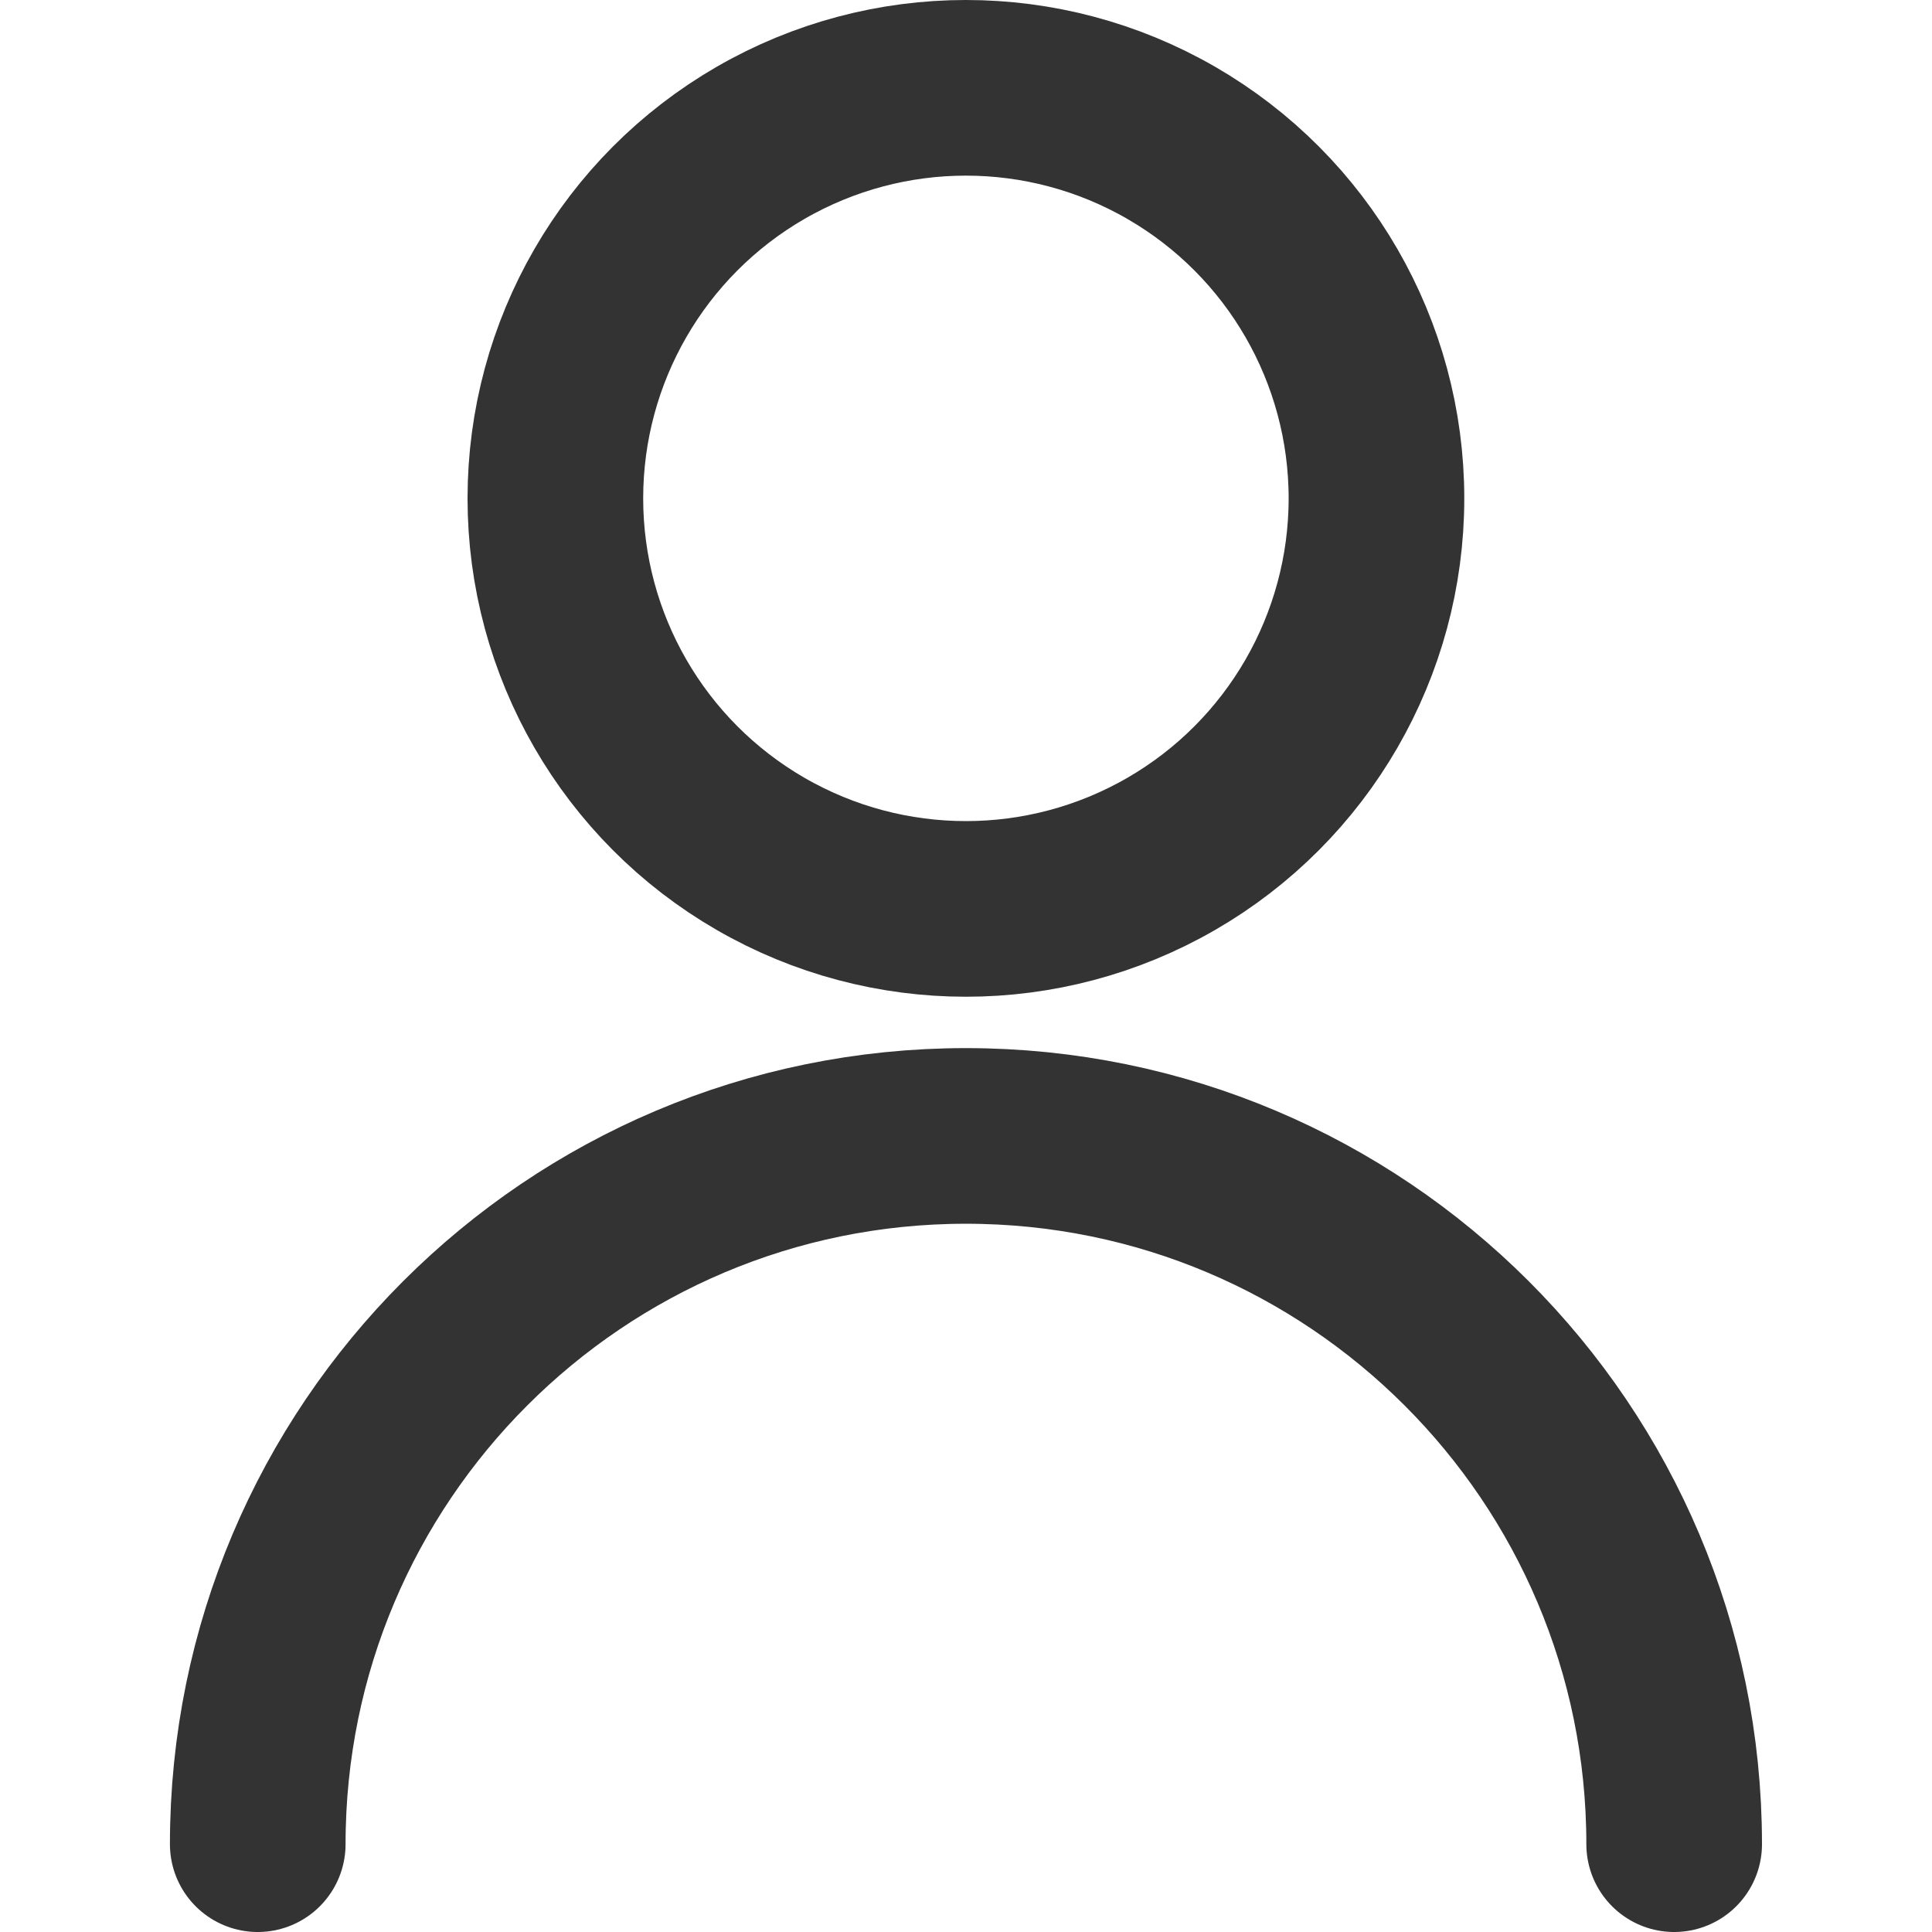 <?xml version="1.0" encoding="utf-8"?>
<!-- Generator: Adobe Illustrator 16.0.0, SVG Export Plug-In . SVG Version: 6.00 Build 0)  -->
<!DOCTYPE svg PUBLIC "-//W3C//DTD SVG 1.1//EN" "http://www.w3.org/Graphics/SVG/1.1/DTD/svg11.dtd">
<svg version="1.1" xmlns="http://www.w3.org/2000/svg" xmlns:xlink="http://www.w3.org/1999/xlink" x="0px" y="0px" width="22px"
	 height="22px" viewBox="0 0 22 22" enable-background="new 0 0 22 22" xml:space="preserve">
<g id="Layer_1" display="none">
	<g display="inline">
		
			<circle fill="none" stroke="#333333" stroke-width="2" stroke-linecap="round" stroke-linejoin="round" stroke-miterlimit="10" cx="4.156" cy="18.975" r="1.651"/>
		
			<circle fill="none" stroke="#333333" stroke-width="2" stroke-linecap="round" stroke-linejoin="round" stroke-miterlimit="10" cx="13.889" cy="18.975" r="1.651"/>
		
			<polyline fill="none" stroke="#333333" stroke-width="2" stroke-linecap="round" stroke-linejoin="round" stroke-miterlimit="10" points="
			21,1.375 17.363,1.375 14.518,15.185 3.49,15.185 1,5.465 13.89,5.417 		"/>
	</g>
</g>
<g id="Layer_2" display="none">
	<g display="inline">
		
			<line fill="none" stroke="#333333" stroke-width="2" stroke-linecap="round" stroke-linejoin="round" stroke-miterlimit="10" x1="14.061" y1="14.061" x2="21" y2="21"/>
		
			<circle fill="none" stroke="#333333" stroke-width="2" stroke-linecap="round" stroke-linejoin="round" stroke-miterlimit="10" cx="8.651" cy="8.651" r="7.651"/>
	</g>
</g>
<g id="Layer_3">
	<g>
		<path fill="none" stroke="#333333" stroke-width="2" stroke-linecap="round" stroke-linejoin="round" stroke-miterlimit="10" d="
			M2.935,21c0-4.454,3.61-8.065,8.064-8.065c4.454,0,8.065,3.611,8.065,8.065"/>
		
			<circle fill="none" stroke="#333333" stroke-width="2" stroke-linecap="round" stroke-linejoin="round" stroke-miterlimit="10" cx="10.999" cy="5.675" r="4.675"/>
	</g>
</g>
</svg>
